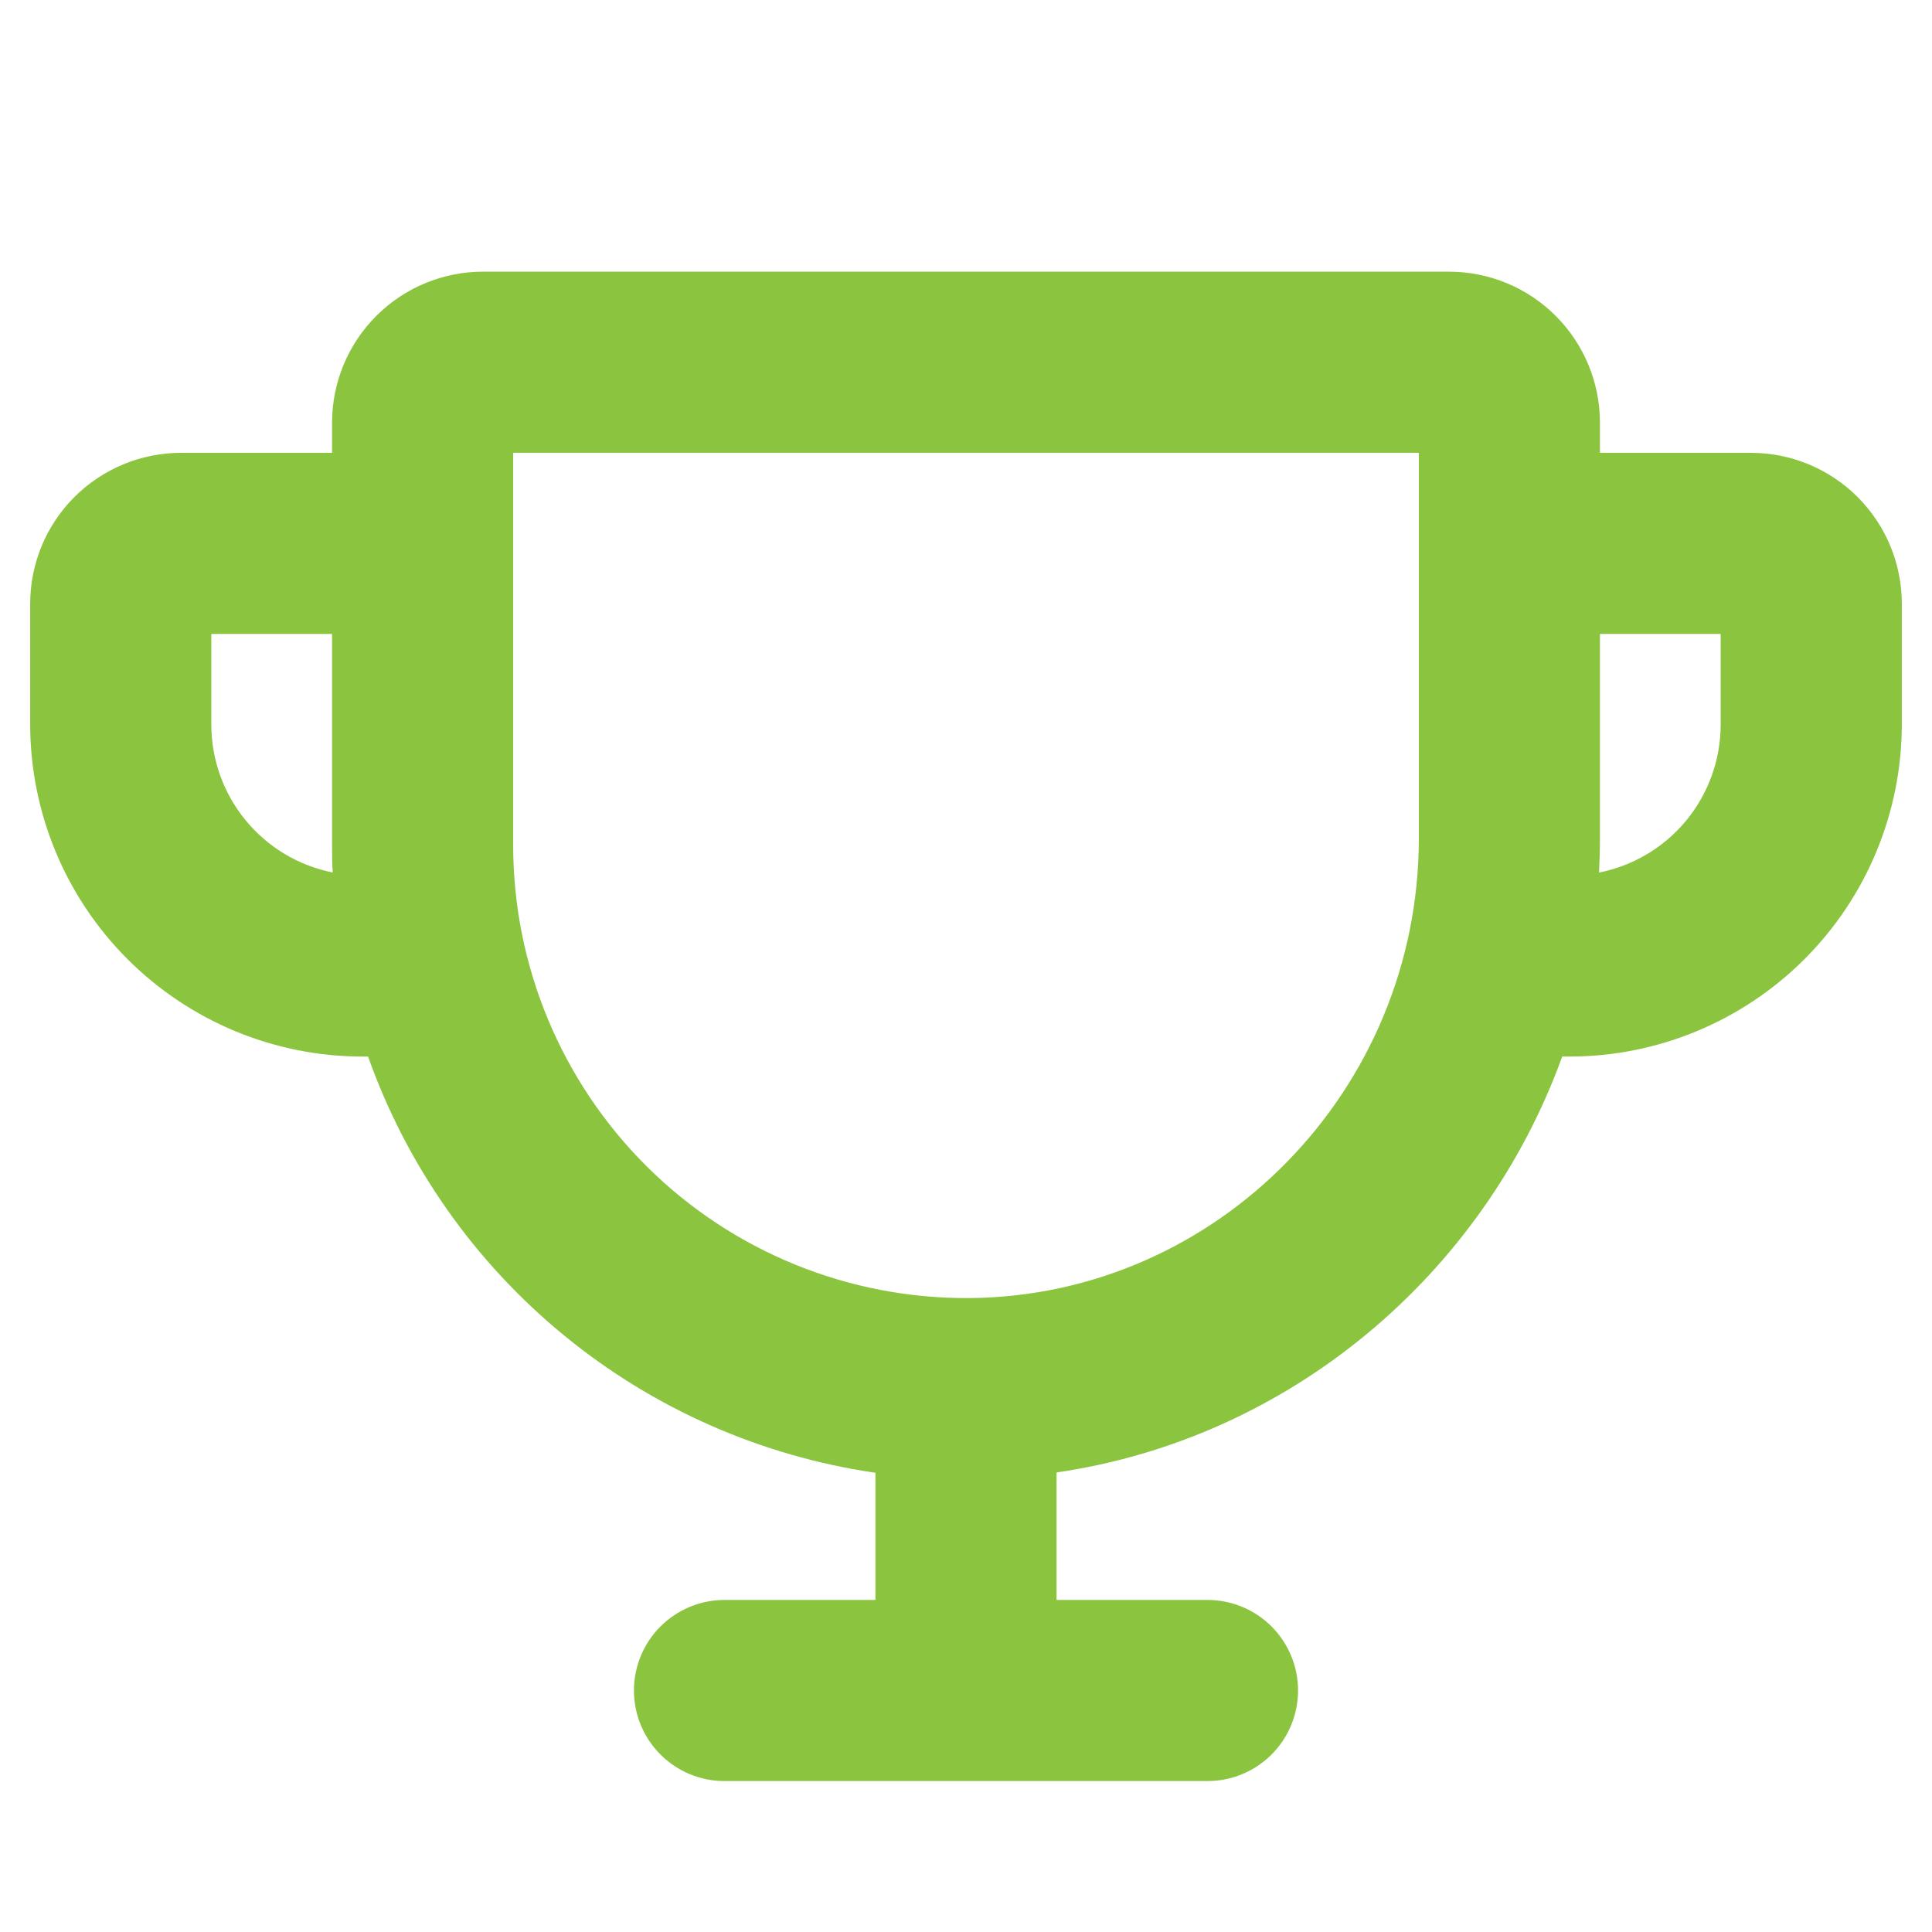 <svg width="55" height="55" viewBox="0 0 55 55" fill="none" xmlns="http://www.w3.org/2000/svg">
<path d="M49.844 12.891H45.547V12.031C45.547 10.892 45.094 9.799 44.288 8.993C43.483 8.187 42.39 7.734 41.25 7.734H13.75C12.61 7.734 11.518 8.187 10.712 8.993C9.906 9.799 9.453 10.892 9.453 12.031V12.891H5.156C4.592 12.891 4.033 13.002 3.512 13.218C2.991 13.434 2.517 13.75 2.118 14.149C1.312 14.955 0.859 16.048 0.859 17.188V20.625C0.862 23.131 1.859 25.534 3.631 27.306C5.403 29.078 7.806 30.075 10.312 30.078H10.478C11.579 33.181 13.506 35.924 16.052 38.012C18.597 40.1 21.664 41.453 24.922 41.927V45.547H20.625C19.941 45.547 19.285 45.819 18.802 46.302C18.319 46.785 18.047 47.441 18.047 48.125C18.047 48.809 18.319 49.465 18.802 49.948C19.285 50.431 19.941 50.703 20.625 50.703H34.375C35.059 50.703 35.715 50.431 36.198 49.948C36.681 49.465 36.953 48.809 36.953 48.125C36.953 47.441 36.681 46.785 36.198 46.302C35.715 45.819 35.059 45.547 34.375 45.547H30.078V41.918C36.725 40.949 42.223 36.289 44.473 30.078H44.688C47.194 30.075 49.596 29.078 51.369 27.306C53.141 25.534 54.138 23.131 54.141 20.625V17.188C54.141 16.048 53.688 14.955 52.882 14.149C52.076 13.343 50.983 12.891 49.844 12.891ZM6.016 20.625V18.047H9.453V24.062C9.453 24.323 9.453 24.58 9.472 24.838C8.498 24.644 7.621 24.118 6.991 23.35C6.36 22.581 6.016 21.619 6.016 20.625ZM40.391 23.869C40.391 31.03 34.652 36.899 27.599 36.953C25.898 36.966 24.211 36.642 22.635 36C21.06 35.358 19.627 34.411 18.42 33.213C17.212 32.014 16.254 30.589 15.6 29.018C14.946 27.448 14.609 25.764 14.609 24.062V12.891H40.391V23.869ZM48.984 20.625C48.984 21.62 48.639 22.584 48.008 23.353C47.376 24.122 46.497 24.647 45.521 24.84C45.538 24.518 45.547 24.196 45.547 23.869V18.047H48.984V20.625Z" fill="#8BC53F"/>
</svg>
